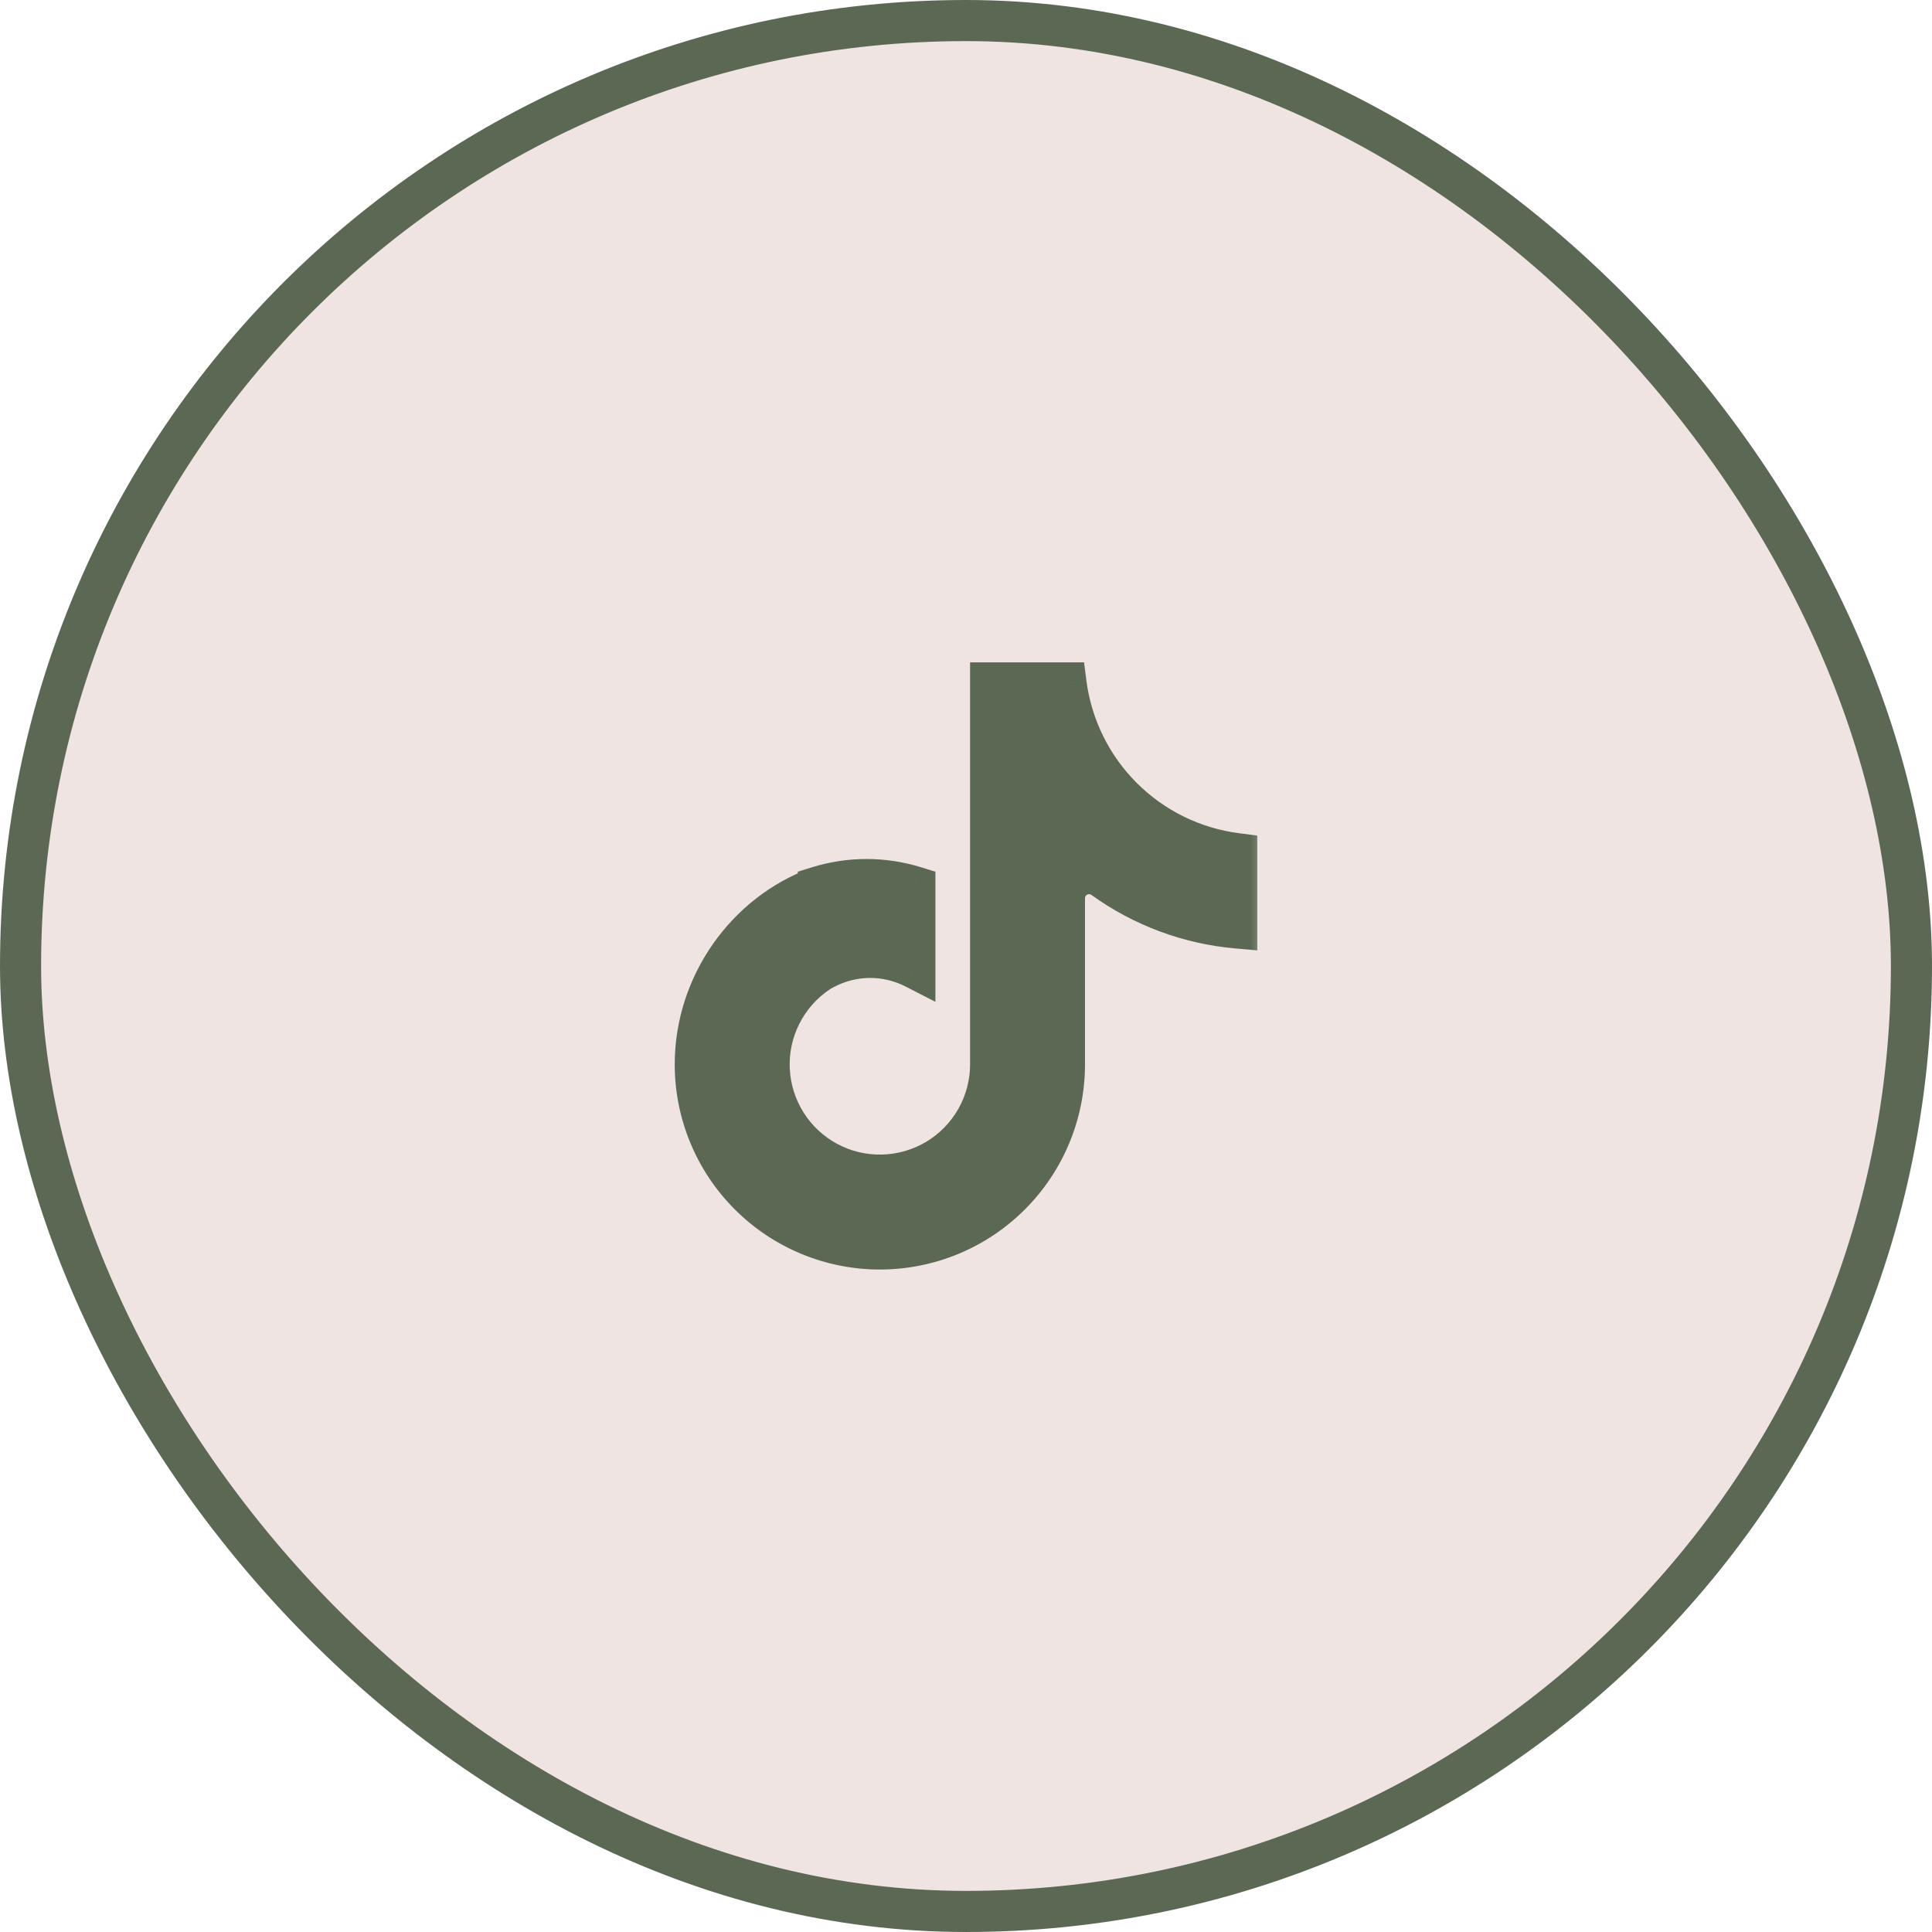 <?xml version="1.0" encoding="UTF-8"?> <svg xmlns="http://www.w3.org/2000/svg" width="47" height="47" viewBox="0 0 47 47" fill="none"><rect x="0.5" y="0.5" width="46" height="46" rx="23" fill="#EFE4E1"></rect><rect x="0.5" y="0.5" width="46" height="46" rx="23" stroke="#5B6954"></rect><mask id="path-2-outside-1_4382_3187" maskUnits="userSpaceOnUse" x="15.914" y="15.613" width="15" height="16" fill="black"><rect fill="white" x="15.914" y="15.613" width="15" height="16"></rect><path fill-rule="evenodd" clip-rule="evenodd" d="M30.086 22.574C28.916 22.47 27.796 22.052 26.843 21.365C26.754 21.3 26.648 21.262 26.538 21.254C26.428 21.246 26.318 21.268 26.22 21.319C26.122 21.369 26.04 21.445 25.982 21.54C25.925 21.634 25.895 21.742 25.895 21.852V25.893C25.895 27.084 25.422 28.227 24.58 29.069C23.738 29.911 22.595 30.384 21.404 30.384C20.213 30.384 19.071 29.911 18.229 29.069C17.387 28.227 16.914 27.084 16.914 25.893C16.914 23.955 18.159 22.217 19.908 21.583L19.908 21.575C20.671 21.338 21.492 21.339 22.256 21.575V23.553C21.561 23.197 20.736 23.204 20.048 23.572L19.908 23.647L19.908 23.654C19.521 23.912 19.207 24.267 18.998 24.682C18.789 25.098 18.691 25.561 18.713 26.026C18.736 26.491 18.879 26.942 19.128 27.335C19.377 27.728 19.724 28.05 20.134 28.27C20.545 28.489 21.005 28.599 21.471 28.587C21.936 28.576 22.39 28.444 22.79 28.205C23.189 27.965 23.519 27.627 23.749 27.221C23.978 26.817 24.099 26.359 24.099 25.893V16.613H25.932C26.067 17.668 26.548 18.648 27.3 19.4C28.051 20.151 29.031 20.632 30.086 20.767V22.574Z"></path></mask><path fill-rule="evenodd" clip-rule="evenodd" d="M30.086 22.574C28.916 22.47 27.796 22.052 26.843 21.365C26.754 21.3 26.648 21.262 26.538 21.254C26.428 21.246 26.318 21.268 26.22 21.319C26.122 21.369 26.04 21.445 25.982 21.54C25.925 21.634 25.895 21.742 25.895 21.852V25.893C25.895 27.084 25.422 28.227 24.58 29.069C23.738 29.911 22.595 30.384 21.404 30.384C20.213 30.384 19.071 29.911 18.229 29.069C17.387 28.227 16.914 27.084 16.914 25.893C16.914 23.955 18.159 22.217 19.908 21.583L19.908 21.575C20.671 21.338 21.492 21.339 22.256 21.575V23.553C21.561 23.197 20.736 23.204 20.048 23.572L19.908 23.647L19.908 23.654C19.521 23.912 19.207 24.267 18.998 24.682C18.789 25.098 18.691 25.561 18.713 26.026C18.736 26.491 18.879 26.942 19.128 27.335C19.377 27.728 19.724 28.05 20.134 28.27C20.545 28.489 21.005 28.599 21.471 28.587C21.936 28.576 22.39 28.444 22.79 28.205C23.189 27.965 23.519 27.627 23.749 27.221C23.978 26.817 24.099 26.359 24.099 25.893V16.613H25.932C26.067 17.668 26.548 18.648 27.3 19.4C28.051 20.151 29.031 20.632 30.086 20.767V22.574Z" fill="#5B6954"></path><path d="M26.843 21.365L27.136 20.959L27.135 20.959L26.843 21.365ZM30.086 22.574L30.042 23.072L30.586 23.12V22.574H30.086ZM26.538 21.254L26.575 20.755L26.575 20.755L26.538 21.254ZM25.982 21.54L25.555 21.279L25.555 21.279L25.982 21.54ZM25.895 21.852L26.395 21.852L26.395 21.851L25.895 21.852ZM24.58 29.069L24.933 29.422L24.933 29.422L24.58 29.069ZM18.229 29.069L17.876 29.422L17.876 29.422L18.229 29.069ZM19.908 21.583L20.078 22.053L20.408 21.933L20.408 21.583L19.908 21.583ZM19.908 21.575L19.76 21.097L19.408 21.206L19.408 21.575L19.908 21.575ZM22.256 21.575H22.756V21.206L22.403 21.097L22.256 21.575ZM22.256 23.553L22.027 23.998L22.756 24.372V23.553H22.256ZM20.048 23.572L20.284 24.013L20.284 24.013L20.048 23.572ZM19.908 23.647L19.672 23.206L19.408 23.347L19.408 23.647L19.908 23.647ZM19.908 23.654L20.185 24.069L20.408 23.921L20.408 23.654L19.908 23.654ZM19.128 27.335L18.706 27.603L18.706 27.603L19.128 27.335ZM21.471 28.587L21.483 29.087L21.483 29.087L21.471 28.587ZM22.79 28.205L22.533 27.776L22.533 27.776L22.79 28.205ZM23.749 27.221L24.184 27.468L24.184 27.468L23.749 27.221ZM24.099 25.893L23.599 25.893L23.599 25.893L24.099 25.893ZM24.099 16.613V16.113H23.599V16.613H24.099ZM25.932 16.613L26.428 16.55L26.372 16.113H25.932V16.613ZM27.3 19.4L27.653 19.046L27.653 19.046L27.3 19.4ZM30.086 20.767H30.586V20.327L30.149 20.271L30.086 20.767ZM26.55 21.77C27.576 22.51 28.782 22.96 30.042 23.072L30.13 22.076C29.05 21.98 28.015 21.594 27.136 20.959L26.55 21.77ZM26.501 21.753C26.519 21.754 26.537 21.76 26.551 21.771L27.135 20.959C26.971 20.841 26.777 20.77 26.575 20.755L26.501 21.753ZM26.448 21.763C26.465 21.755 26.483 21.751 26.501 21.753L26.575 20.755C26.373 20.74 26.171 20.781 25.991 20.874L26.448 21.763ZM26.409 21.8C26.419 21.784 26.432 21.771 26.448 21.763L25.991 20.874C25.811 20.966 25.661 21.107 25.555 21.279L26.409 21.8ZM26.395 21.851C26.395 21.833 26.4 21.815 26.409 21.8L25.555 21.279C25.45 21.452 25.395 21.651 25.395 21.853L26.395 21.851ZM26.395 25.893V21.852H25.395V25.893H26.395ZM24.933 29.422C25.869 28.486 26.395 27.217 26.395 25.893H25.395C25.395 26.952 24.974 27.967 24.226 28.715L24.933 29.422ZM21.404 30.884C22.728 30.884 23.997 30.358 24.933 29.422L24.226 28.715C23.478 29.463 22.463 29.884 21.404 29.884V30.884ZM17.876 29.422C18.812 30.358 20.081 30.884 21.404 30.884V29.884C20.346 29.884 19.331 29.463 18.583 28.715L17.876 29.422ZM16.414 25.893C16.414 27.217 16.94 28.486 17.876 29.422L18.583 28.715C17.834 27.967 17.414 26.952 17.414 25.893H16.414ZM19.737 21.113C17.791 21.818 16.414 23.745 16.414 25.893H17.414C17.414 24.165 18.528 22.615 20.078 22.053L19.737 21.113ZM20.408 21.583L20.408 21.575L19.408 21.575L19.408 21.583L20.408 21.583ZM20.056 22.052C20.722 21.846 21.44 21.846 22.108 22.052L22.403 21.097C21.544 20.831 20.62 20.83 19.76 21.097L20.056 22.052ZM21.756 21.575V23.553H22.756V21.575H21.756ZM22.484 23.108C21.644 22.677 20.645 22.685 19.813 23.131L20.284 24.013C20.828 23.722 21.479 23.716 22.027 23.998L22.484 23.108ZM19.813 23.131L19.672 23.206L20.143 24.088L20.284 24.013L19.813 23.131ZM20.408 23.654L20.408 23.647L19.408 23.647L19.408 23.654L20.408 23.654ZM19.445 24.907C19.615 24.569 19.87 24.28 20.185 24.069L19.63 23.238C19.171 23.544 18.799 23.965 18.551 24.457L19.445 24.907ZM19.213 26.001C19.194 25.623 19.274 25.246 19.445 24.907L18.551 24.457C18.303 24.951 18.187 25.499 18.214 26.05L19.213 26.001ZM19.551 27.068C19.348 26.747 19.232 26.38 19.213 26.001L18.214 26.05C18.241 26.602 18.411 27.136 18.706 27.603L19.551 27.068ZM20.37 27.829C20.036 27.65 19.753 27.388 19.551 27.068L18.706 27.603C19.001 28.069 19.412 28.451 19.899 28.711L20.37 27.829ZM21.458 28.087C21.079 28.097 20.704 28.008 20.37 27.829L19.899 28.711C20.386 28.971 20.931 29.101 21.483 29.087L21.458 28.087ZM22.533 27.776C22.207 27.971 21.837 28.078 21.458 28.087L21.483 29.087C22.035 29.073 22.573 28.917 23.047 28.633L22.533 27.776ZM23.314 26.975C23.127 27.305 22.858 27.581 22.533 27.776L23.047 28.633C23.52 28.35 23.912 27.948 24.184 27.468L23.314 26.975ZM23.599 25.893C23.599 26.273 23.501 26.645 23.314 26.975L24.184 27.468C24.456 26.988 24.599 26.445 24.599 25.893L23.599 25.893ZM23.599 16.613V25.893H24.599V16.613H23.599ZM25.932 16.113H24.099V17.113H25.932V16.113ZM27.653 19.046C26.98 18.373 26.549 17.495 26.428 16.55L25.436 16.677C25.585 17.841 26.116 18.923 26.946 19.753L27.653 19.046ZM30.149 20.271C29.204 20.15 28.327 19.72 27.653 19.046L26.946 19.753C27.776 20.583 28.858 21.114 30.023 21.263L30.149 20.271ZM30.586 22.574V20.767H29.586V22.574H30.586Z" fill="#5B6954" mask="url(#path-2-outside-1_4382_3187)"></path></svg> 